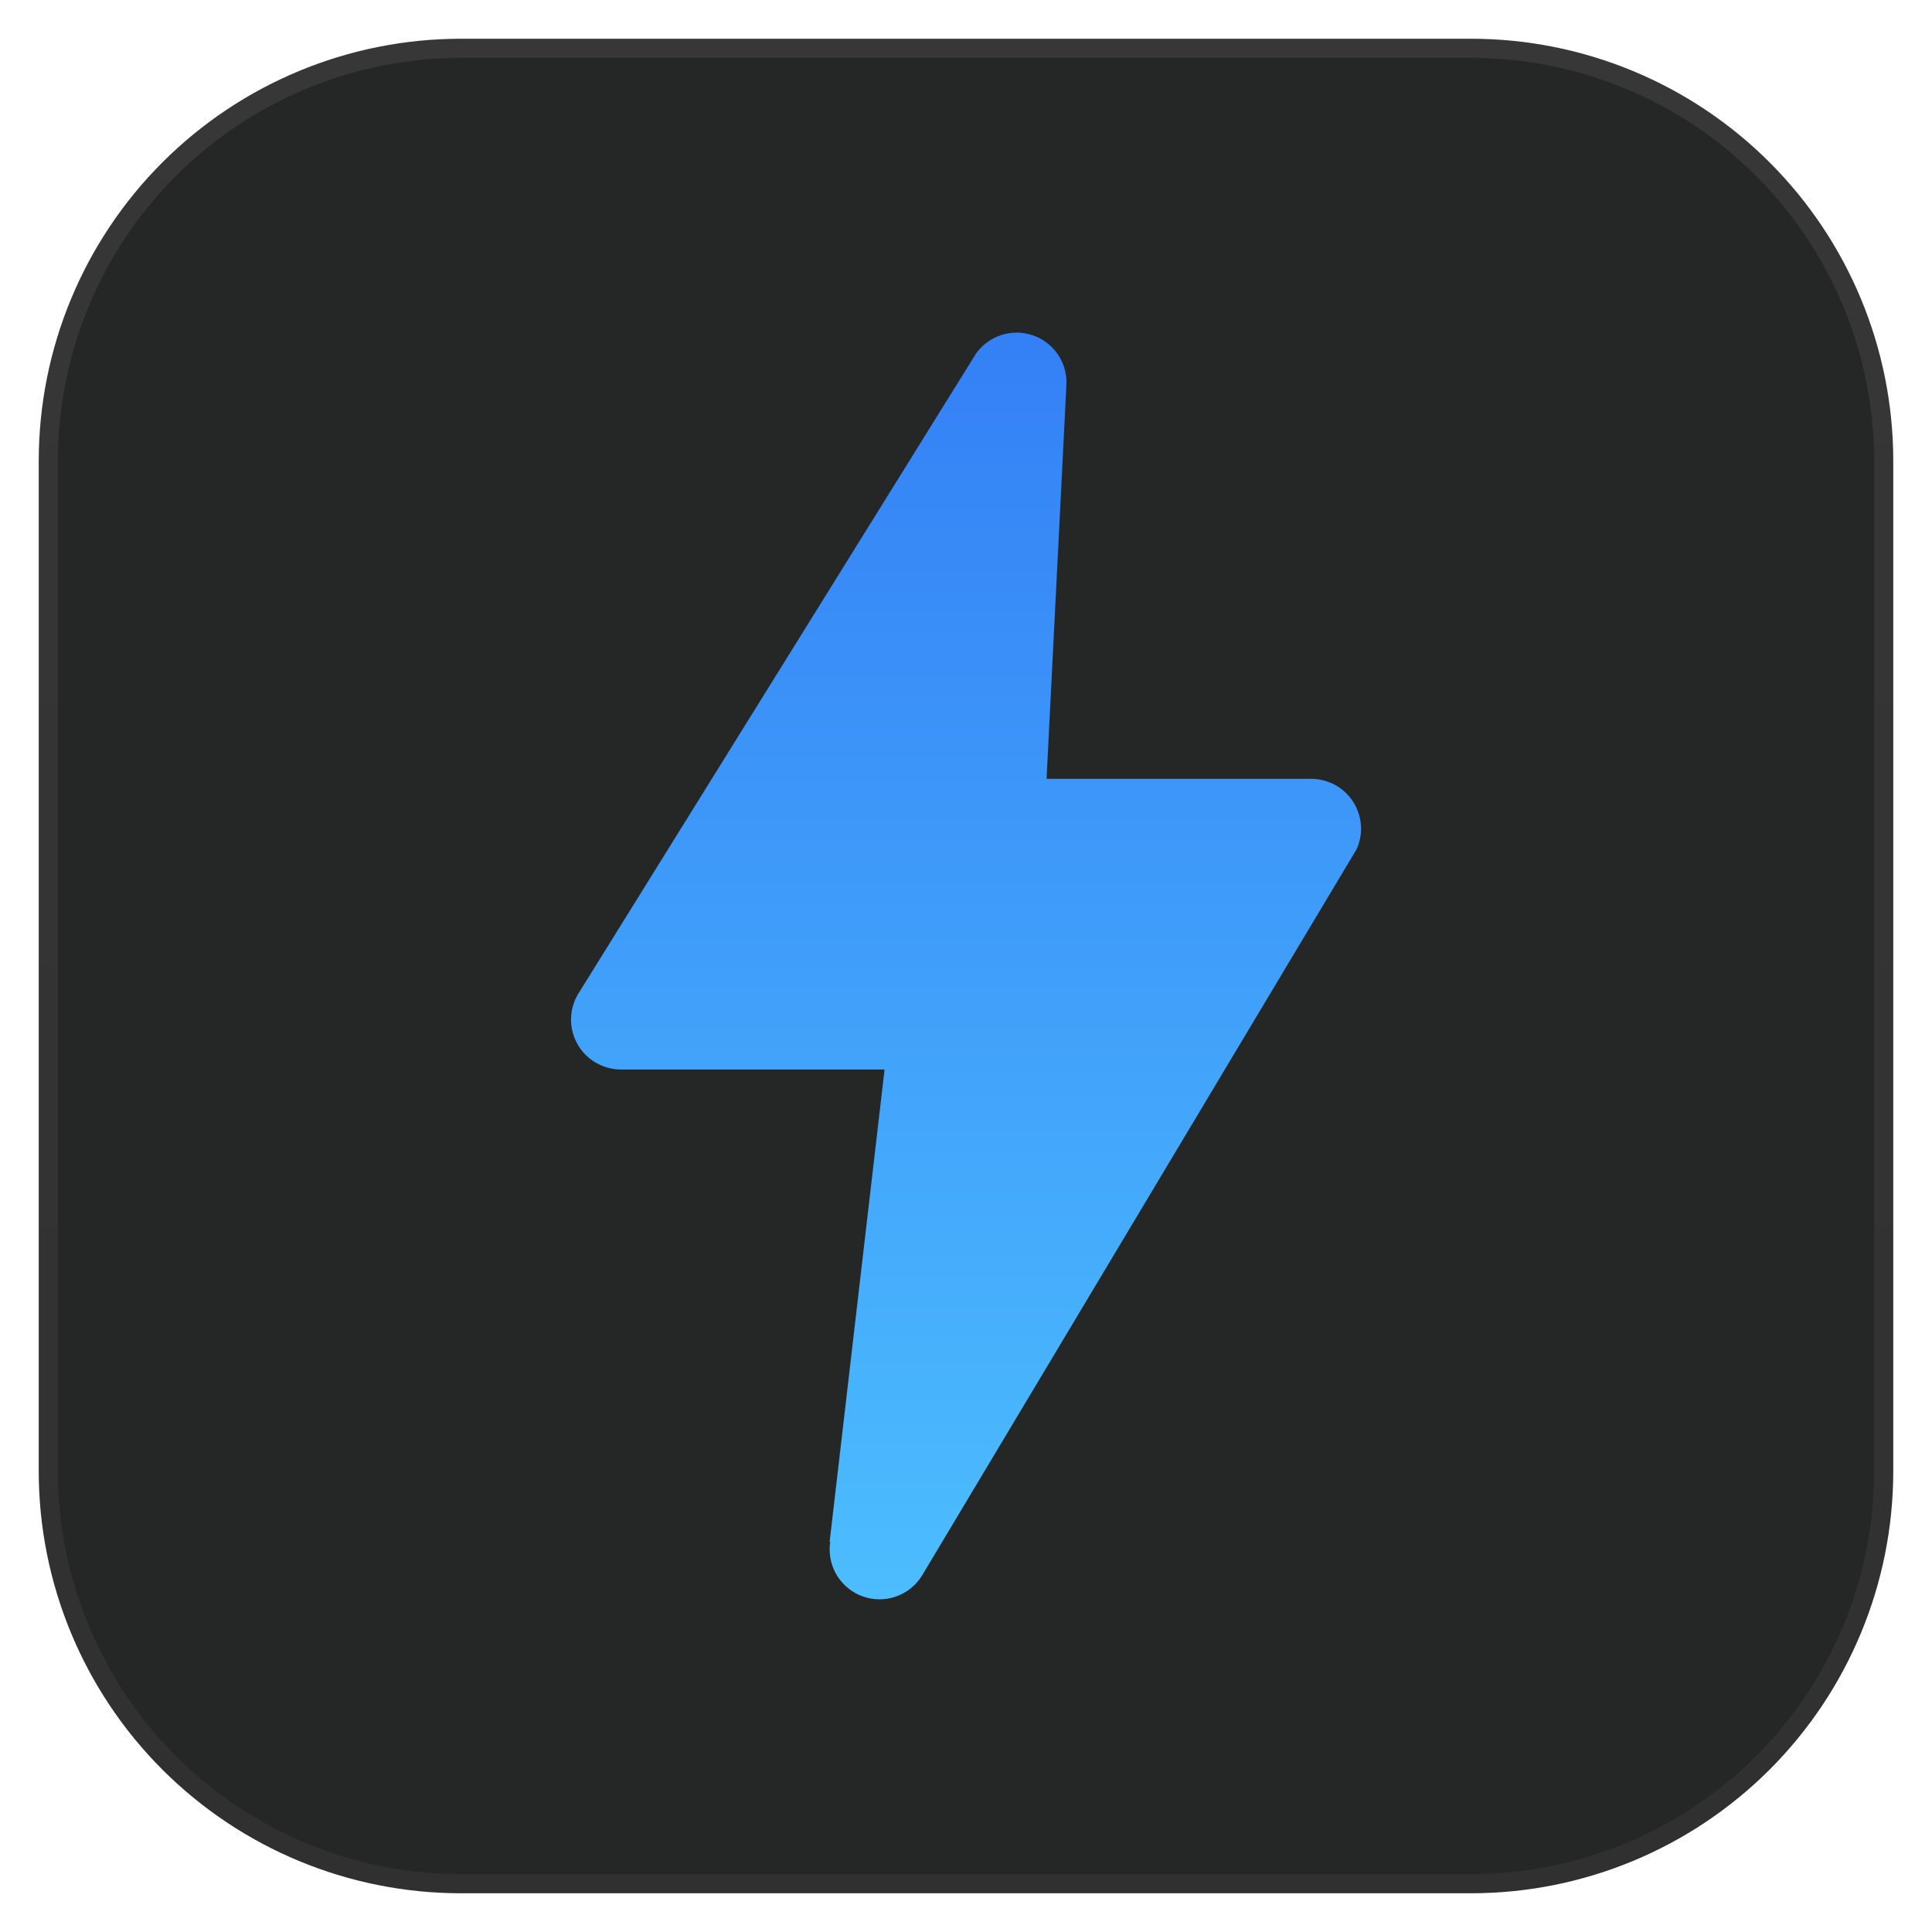 <svg width="40" height="40" viewBox="0 0 40 40" fill="none" xmlns="http://www.w3.org/2000/svg">
<path d="M39 9.533V30.465C38.998 32.728 38.098 34.897 36.499 36.497C34.899 38.097 32.73 38.997 30.467 39H9.535C7.272 38.998 5.102 38.098 3.502 36.498C1.902 34.898 1.002 32.728 1 30.465V9.533C1.003 7.27 1.903 5.101 3.503 3.501C5.103 1.902 7.272 1.002 9.535 1H30.467C32.73 1.003 34.898 1.902 36.498 3.502C38.098 5.102 38.998 7.27 39 9.533Z" fill="#252727" stroke="url(#paint0_linear_77_3414)" stroke-width="0.396" stroke-miterlimit="10"/>
<path d="M28.179 17.158C28.179 17.303 28.148 17.446 28.089 17.578L27.964 17.788L19.096 32.61C18.98 32.804 18.803 32.954 18.594 33.038C18.384 33.122 18.152 33.135 17.935 33.075C17.717 33.015 17.525 32.885 17.388 32.705C17.251 32.526 17.177 32.306 17.177 32.08C17.177 32.028 17.18 31.975 17.189 31.923L17.177 31.919L18.314 22.143H12.856C12.668 22.143 12.485 22.092 12.324 21.995C12.163 21.899 12.032 21.761 11.944 21.595C11.856 21.43 11.814 21.243 11.824 21.056C11.834 20.869 11.894 20.688 11.999 20.532L20.138 7.432L20.205 7.324C20.206 7.321 20.208 7.319 20.21 7.316C20.338 7.139 20.518 7.007 20.726 6.938C20.933 6.87 21.157 6.869 21.365 6.936C21.573 7.003 21.755 7.135 21.883 7.311C22.012 7.488 22.081 7.701 22.081 7.919L22.076 8.025L22.076 8.028L21.668 16.125H27.146C27.282 16.125 27.416 16.152 27.541 16.203C27.667 16.255 27.78 16.331 27.876 16.427C27.972 16.523 28.048 16.637 28.1 16.763C28.152 16.888 28.179 17.022 28.179 17.158Z" fill="url(#paint1_linear_77_3414)"/>
<defs>
<linearGradient id="paint0_linear_77_3414" x1="20" y1="1" x2="20" y2="39" gradientUnits="userSpaceOnUse">
<stop stop-color="#373737"/>
<stop offset="1" stop-color="#303030"/>
</linearGradient>
<linearGradient id="paint1_linear_77_3414" x1="20.001" y1="6.887" x2="20.001" y2="33.112" gradientUnits="userSpaceOnUse">
<stop stop-color="#3480F6"/>
<stop offset="1" stop-color="#4CBDFE"/>
</linearGradient>
</defs>
</svg>
